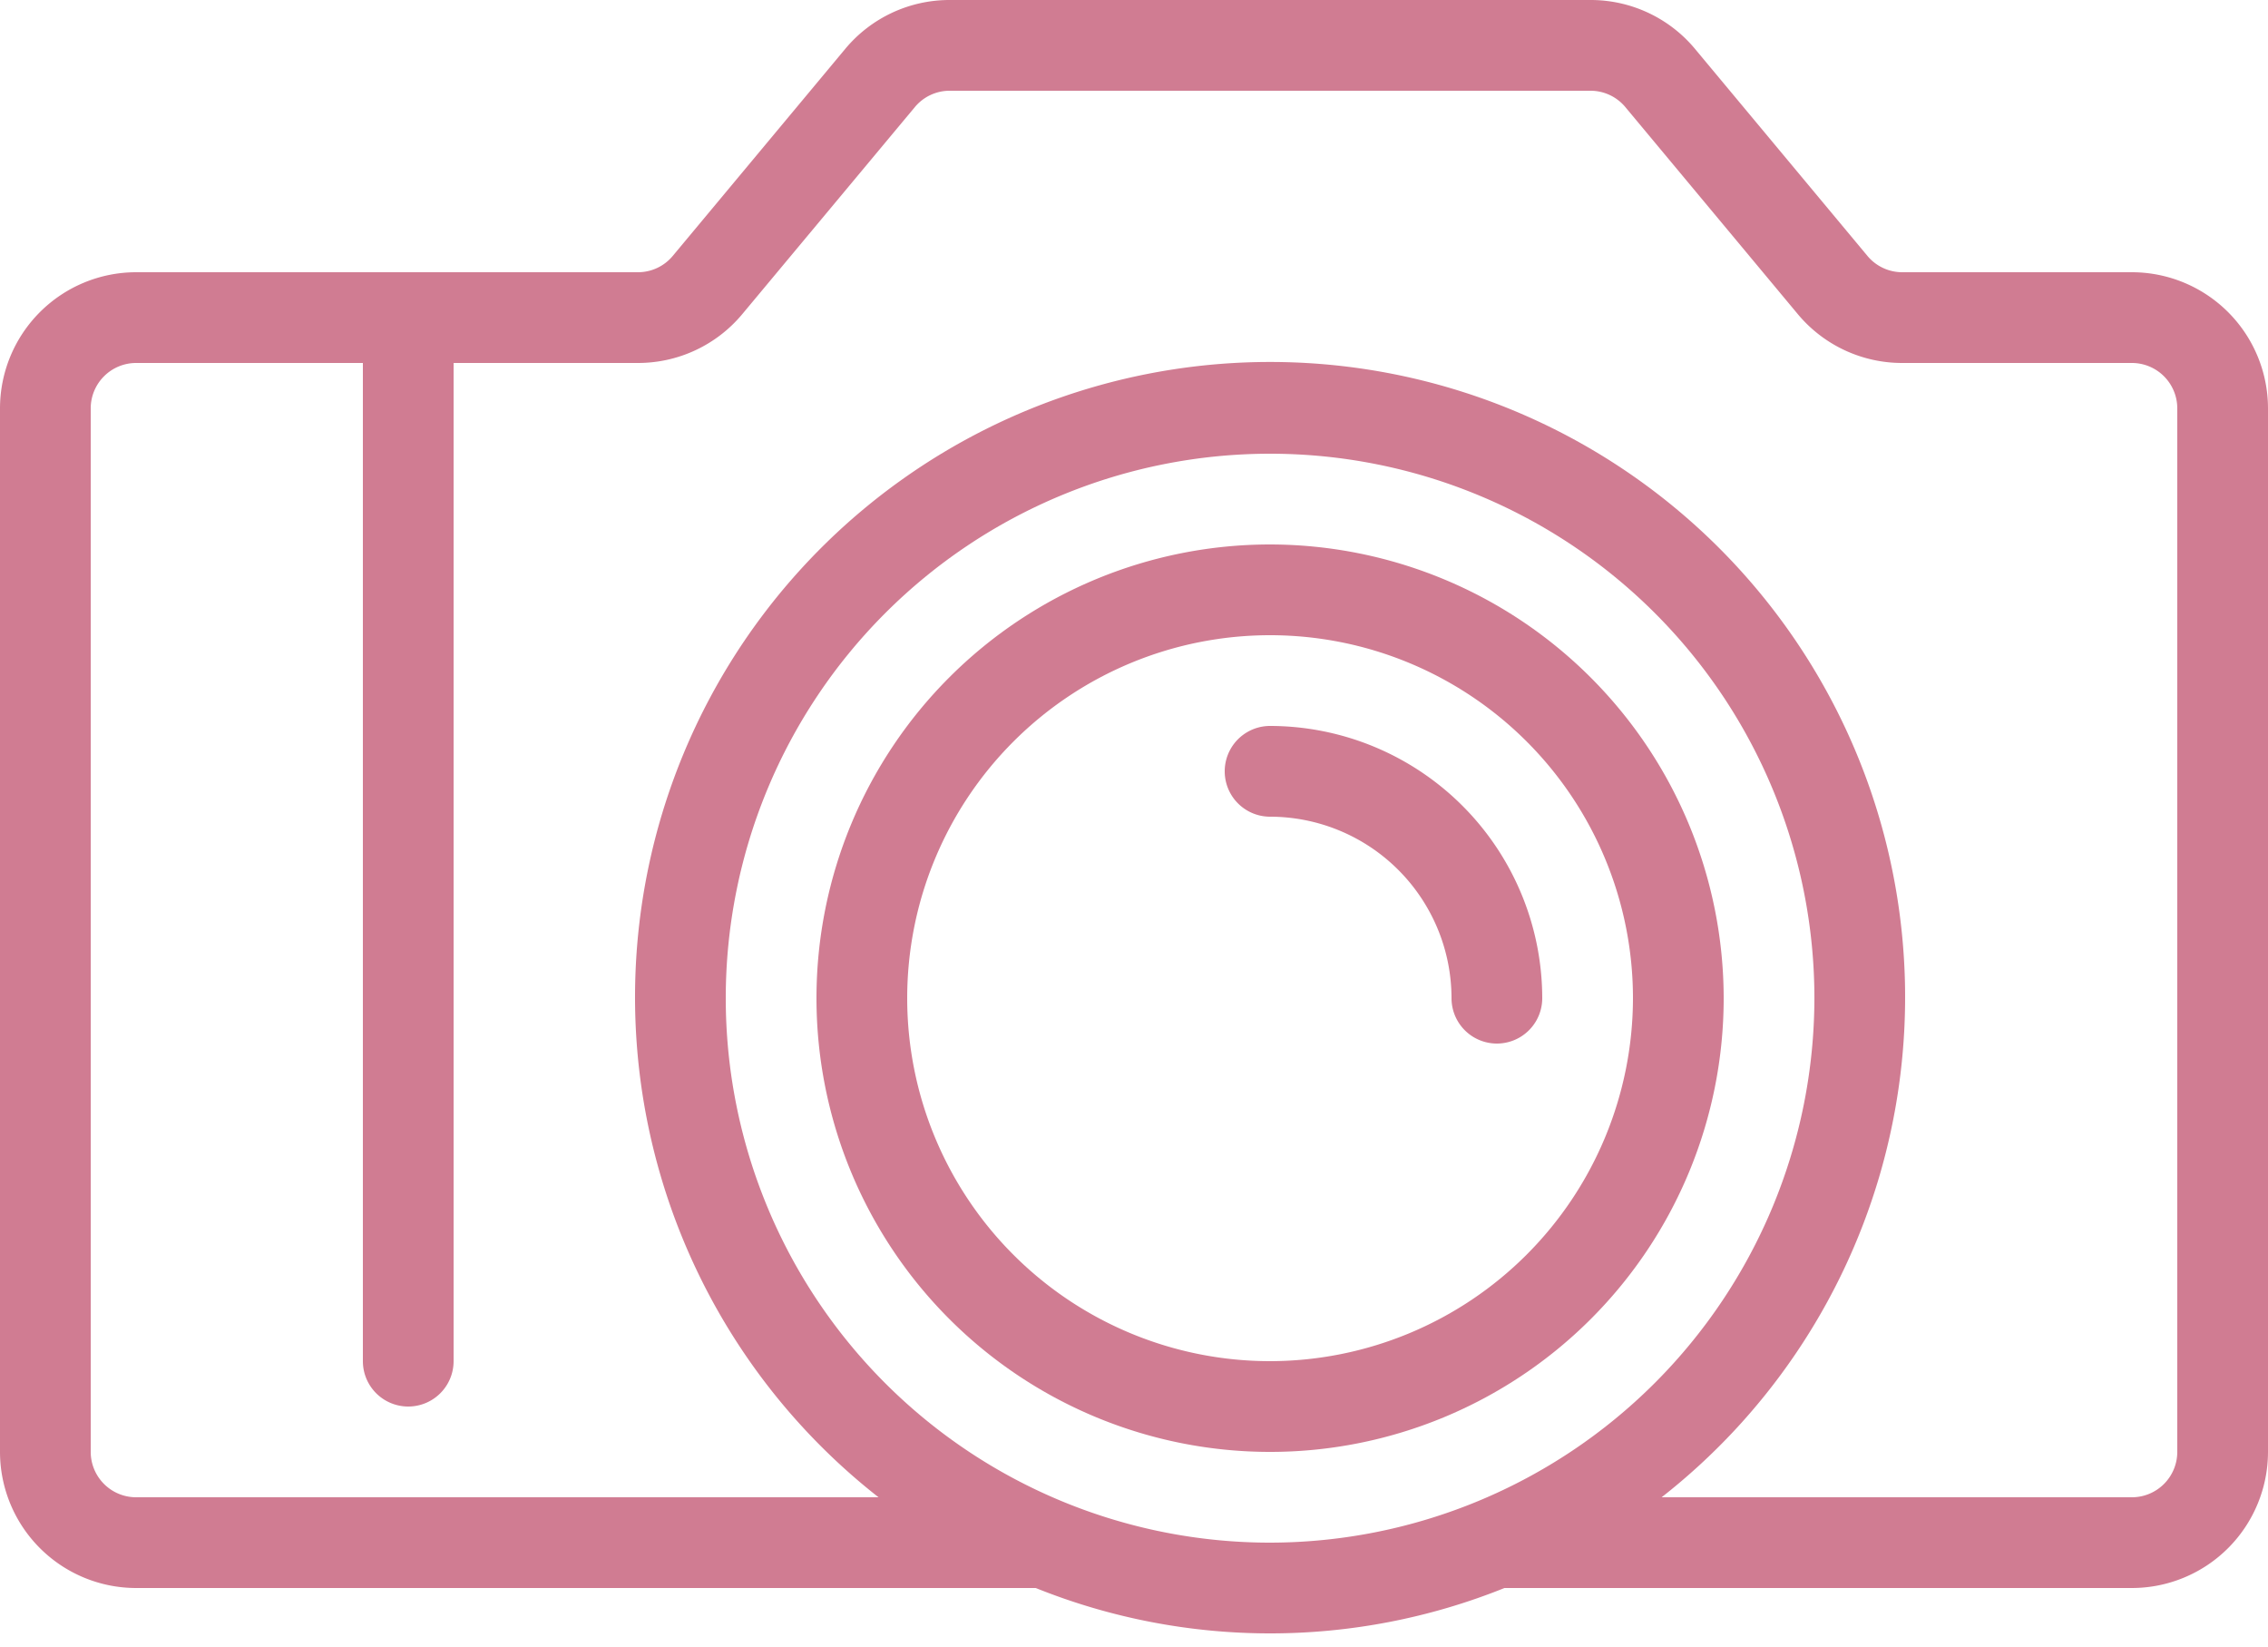 <?xml version="1.0" encoding="UTF-8" standalone="no"?><svg xmlns="http://www.w3.org/2000/svg" xmlns:xlink="http://www.w3.org/1999/xlink" fill="#d07c92" height="36.3" preserveAspectRatio="xMidYMid meet" version="1" viewBox="7.0 14.0 50.0 36.3" width="50" zoomAndPan="magnify"><g id="change1_1"><path d="M35,26A10,10,0,1,0,45,36,10.011,10.011,0,0,0,35,26Zm0,18a8,8,0,1,1,8-8A8.009,8.009,0,0,1,35,44Z" fill="inherit"/><path d="M35,30a1,1,0,0,0,0,2,4.005,4.005,0,0,1,4,4,1,1,0,0,0,2,0A6.007,6.007,0,0,0,35,30Z" fill="inherit"/><path d="M54,20H48.937a.999.999,0,0,1-.768-.36l-3.8-4.561A2.992,2.992,0,0,0,42.063,14h-14.127a2.99,2.99,0,0,0-2.304,1.08l-3.801,4.561A.997.997,0,0,1,21.063,20H10a3.003,3.003,0,0,0-3,3V46a3.003,3.003,0,0,0,3,3H29.834a13.845,13.845,0,0,0,10.333,0H54a3.003,3.003,0,0,0,3-3V23A3.003,3.003,0,0,0,54,20ZM35,48A12,12,0,1,1,47,36,12.014,12.014,0,0,1,35,48Zm20-2a1.001,1.001,0,0,1-1,1H43.632a14,14,0,1,0-17.264,0H10a1.001,1.001,0,0,1-1-1V23a1.001,1.001,0,0,1,1-1h5V44a1,1,0,0,0,2,0V22h4.063a2.99,2.99,0,0,0,2.304-1.08L27.169,16.36A.997.997,0,0,1,27.937,16h14.127a.999.999,0,0,1,.768.36l3.8,4.561A2.992,2.992,0,0,0,48.937,22H54a1.001,1.001,0,0,1,1,1Z" fill="inherit"/></g></svg>